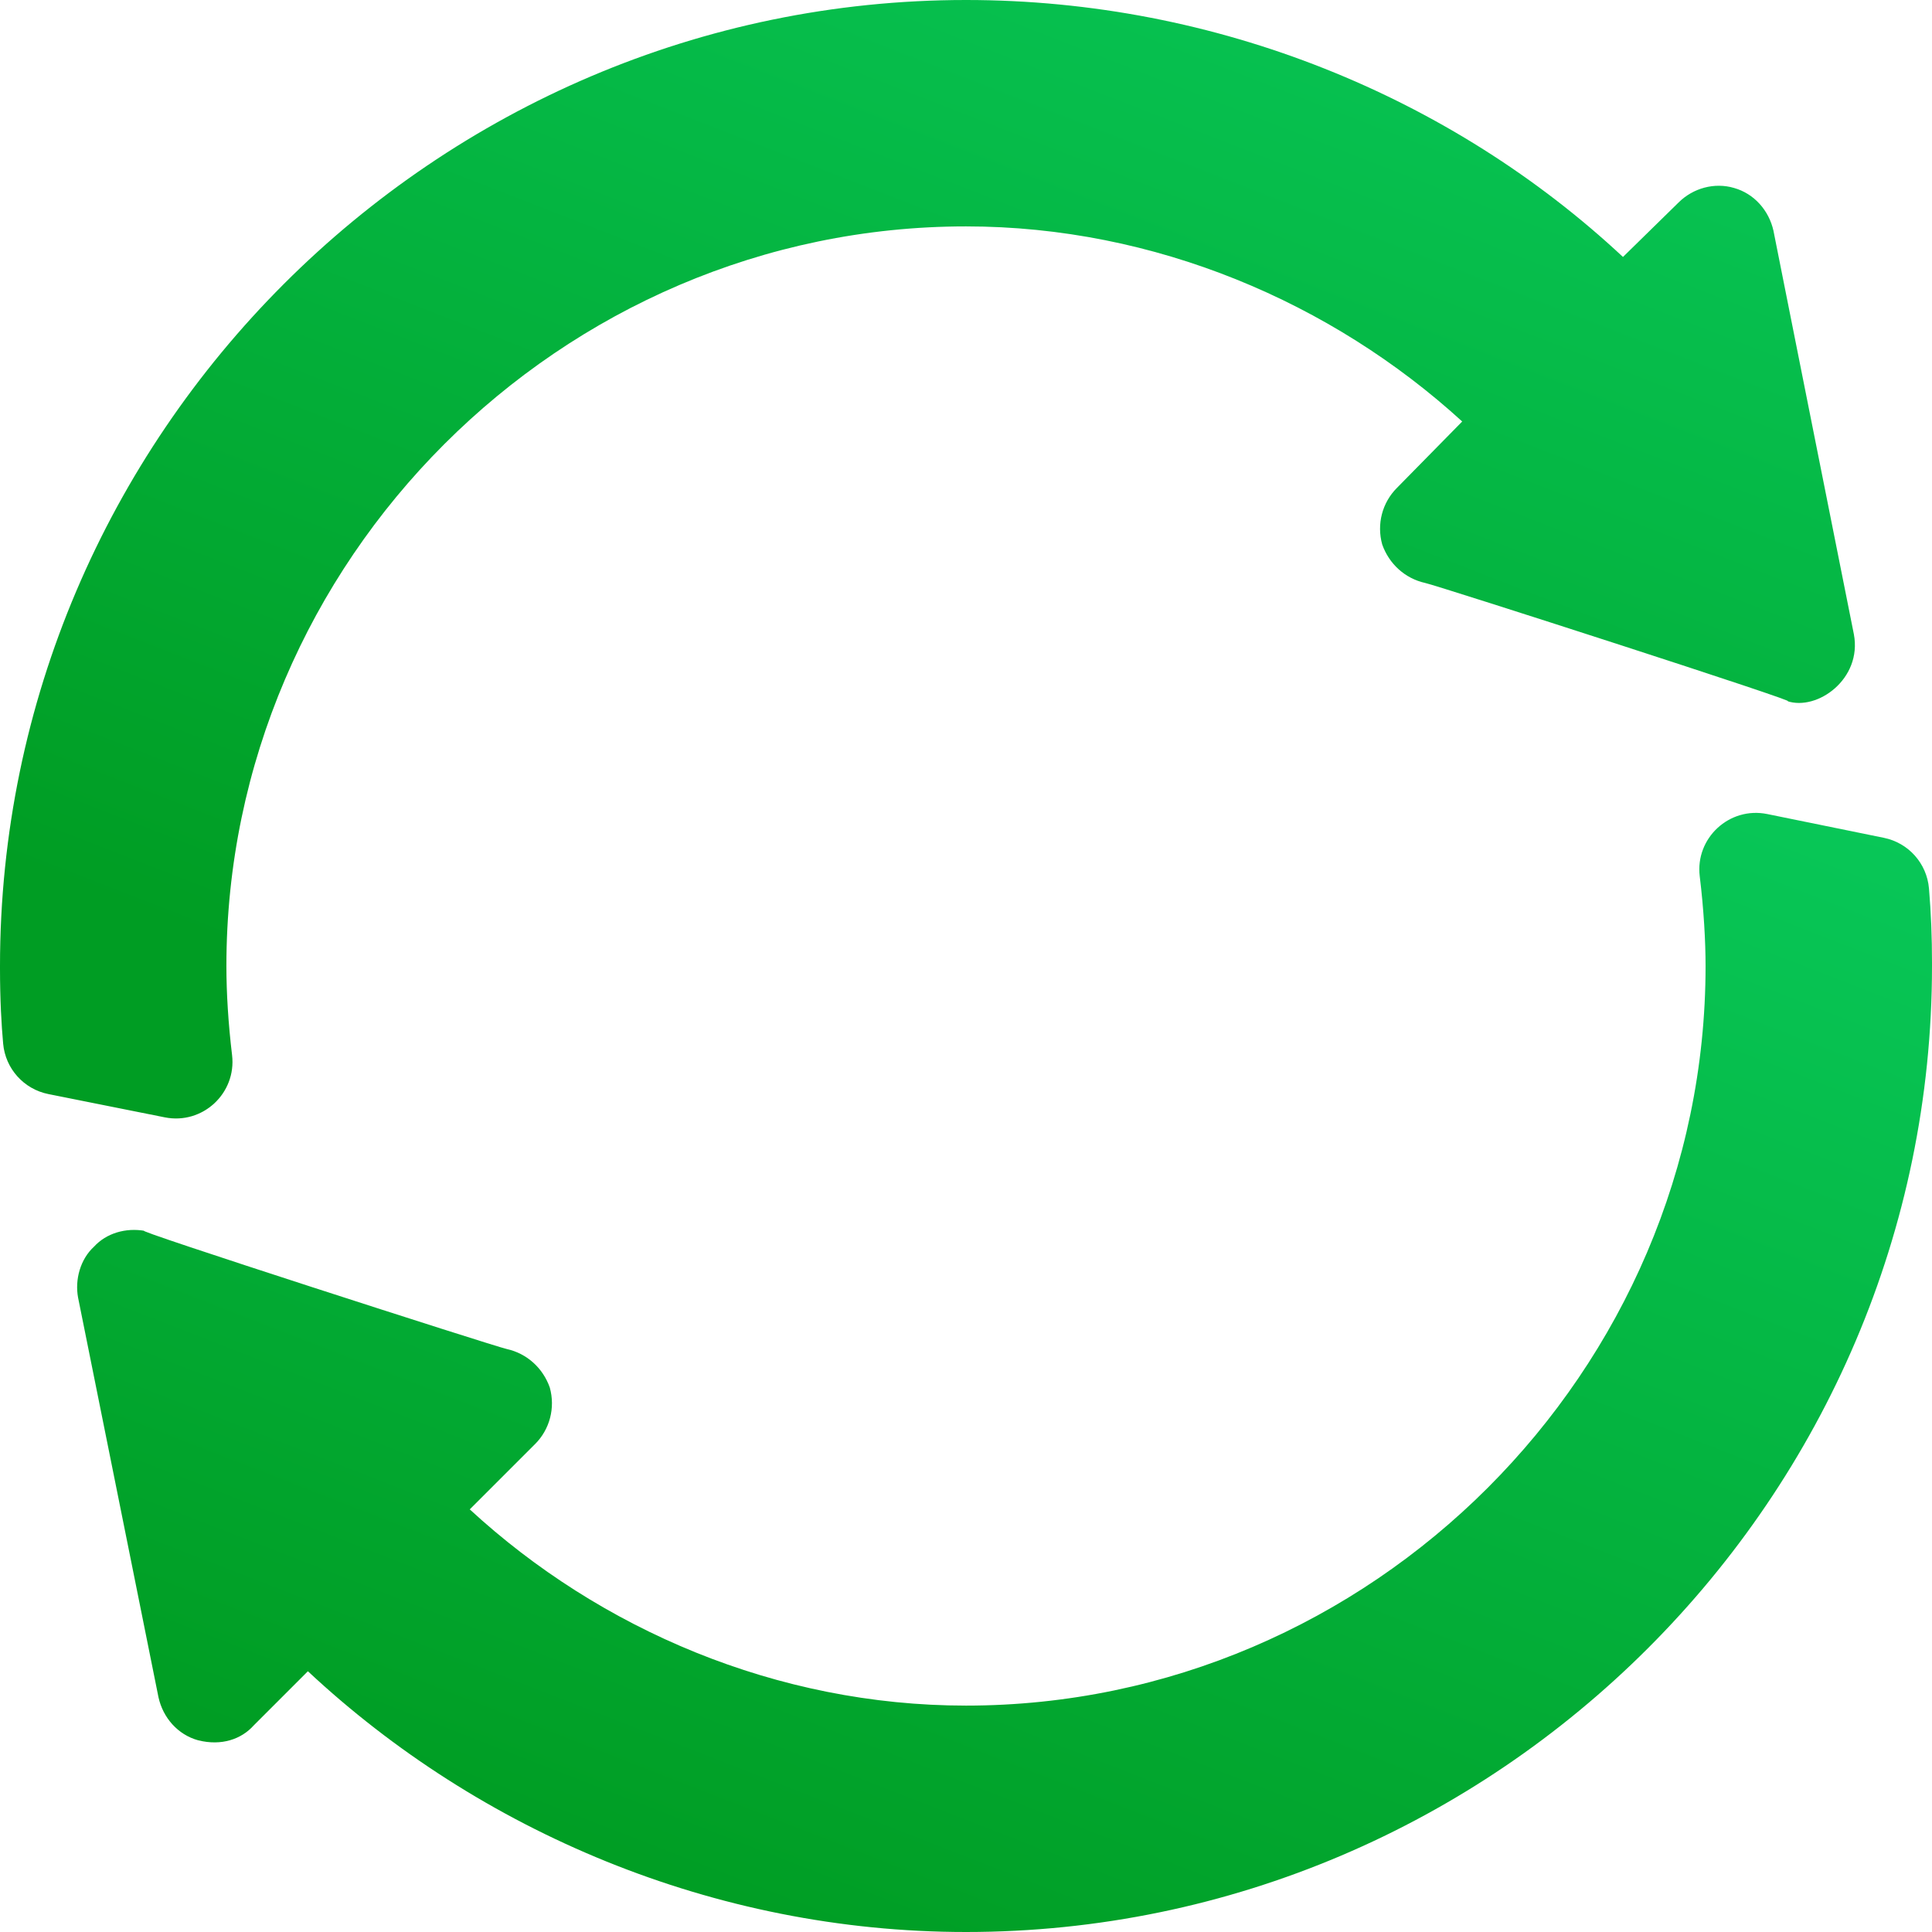 <svg width="60" height="60" viewBox="0 0 60 60" fill="none" xmlns="http://www.w3.org/2000/svg">
<g clip-path="url(#clip0_1252_631)">
<path d="M7.207 32.767C7.091 31.802 7.031 30.843 7.031 30C7.031 17.414 17.414 7.031 30 7.031C35.871 7.031 41.367 9.398 45.41 13.09L43.383 15.152C42.926 15.609 42.75 16.277 42.926 16.91C43.137 17.508 43.629 17.965 44.262 18.105C44.615 18.176 56.24 21.922 55.5 21.773C56.441 22.087 57.834 21.083 57.574 19.699C57.503 19.345 54.929 6.432 55.078 7.172C54.938 6.539 54.48 6.012 53.848 5.836C53.25 5.66 52.582 5.836 52.125 6.293L50.403 7.98C45.094 3.024 37.804 0 30 0C13.512 0 0 13.512 0 30V30.07C0 31.061 0.045 31.827 0.098 32.413C0.168 33.189 0.74 33.825 1.505 33.978L5.116 34.7C6.292 34.936 7.348 33.95 7.207 32.767Z" fill="url(#paint0_linear_1252_631)"/>
<path d="M58.505 26.019L54.884 25.281C53.707 25.041 52.642 26.027 52.787 27.216C52.913 28.242 52.968 29.24 52.968 30C52.968 42.586 42.586 52.969 30 52.969C24.129 52.969 18.632 50.602 14.589 46.875L16.617 44.847C17.074 44.391 17.25 43.723 17.074 43.09C16.863 42.492 16.371 42.035 15.738 41.895C15.384 41.823 3.76 38.078 4.5 38.226C3.902 38.121 3.304 38.297 2.918 38.718C2.496 39.105 2.32 39.738 2.425 40.3C2.497 40.654 5.071 53.45 4.922 52.711C5.062 53.344 5.519 53.871 6.152 54.046C6.886 54.23 7.498 54.008 7.875 53.589L9.562 51.902C14.87 56.859 22.16 60 30 60C46.488 60 60 46.488 60 30V29.894C60 29.115 59.971 28.35 59.906 27.59C59.839 26.813 59.27 26.175 58.505 26.019Z" fill="url(#paint1_linear_1252_631)"/>
</g>
<defs>
<linearGradient id="paint0_linear_1252_631" x1="57.606" y1="-1.33779e-06" x2="40.95" y2="42.748" gradientUnits="userSpaceOnUse">
<stop stop-color="#08C859"/>
<stop offset="1" stop-color="#009D23"/>
</linearGradient>
<linearGradient id="paint1_linear_1252_631" x1="60" y1="25.245" x2="43.327" y2="68.011" gradientUnits="userSpaceOnUse">
<stop stop-color="#08C859"/>
<stop offset="1" stop-color="#009D23"/>
</linearGradient>
<clipPath id="clip0_1252_631">
<rect width="60" height="60" fill="white"/>
</clipPath>
</defs>
</svg>
